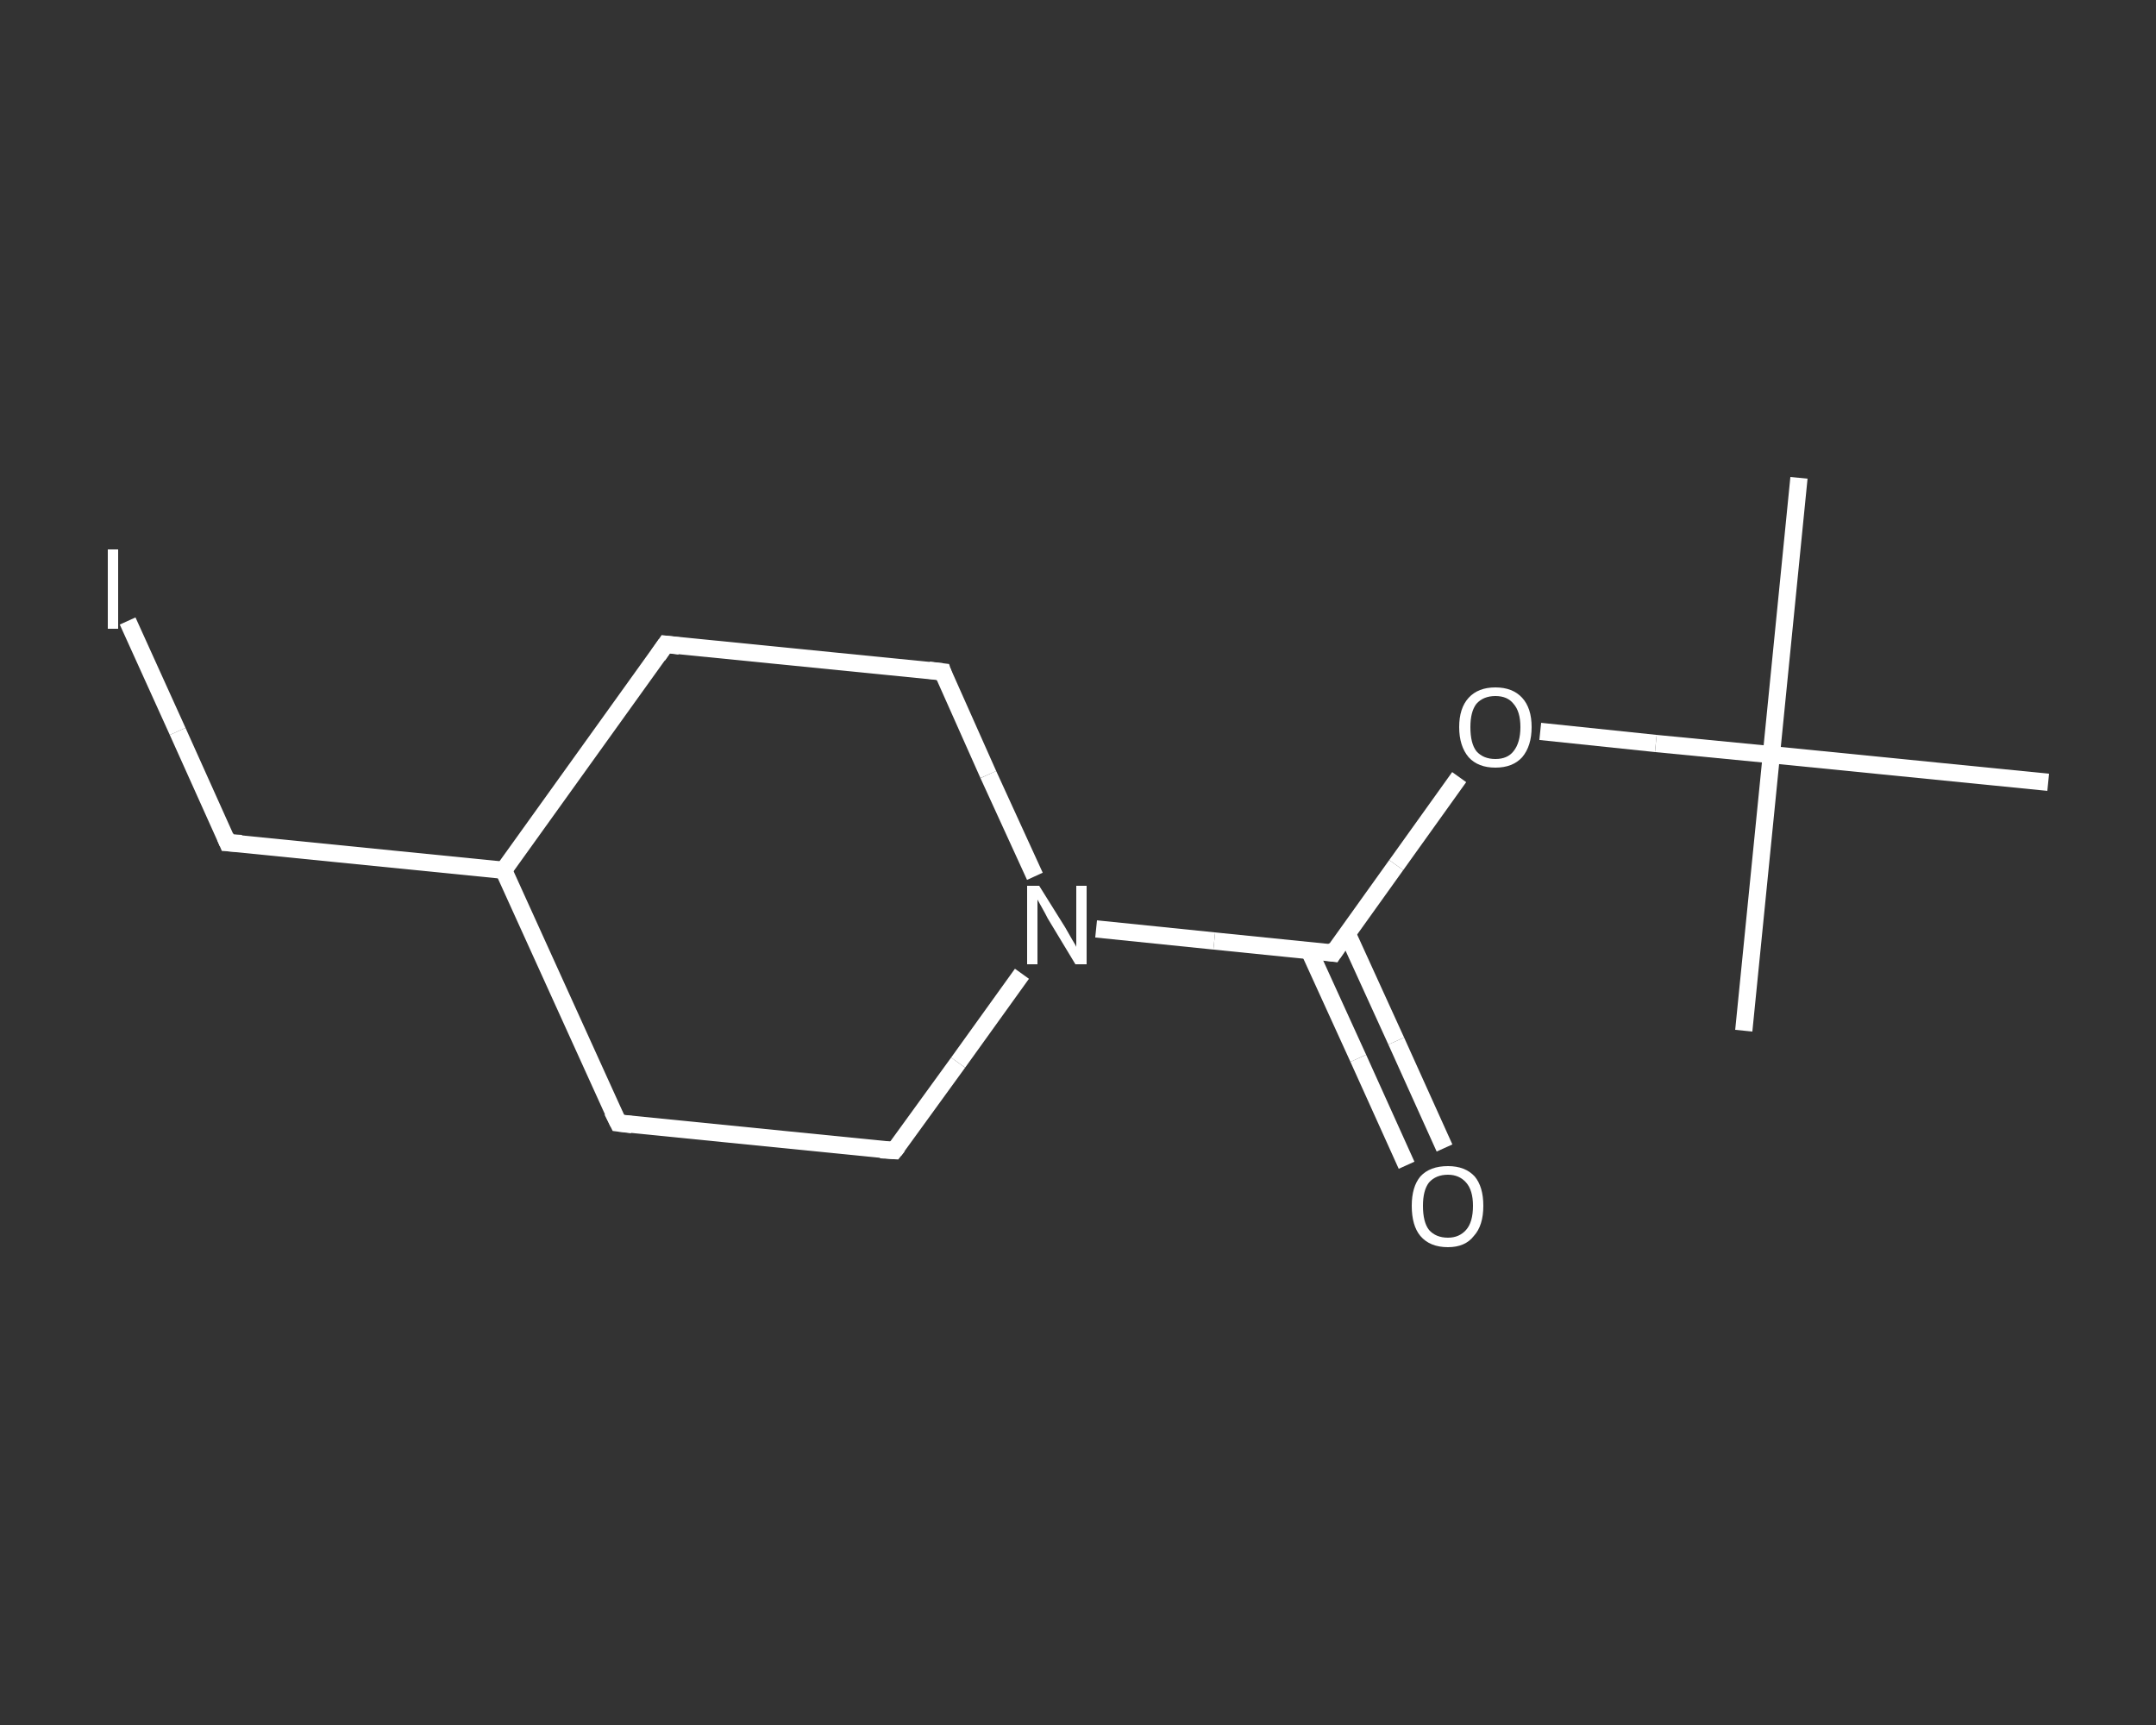 <?xml version='1.0' encoding='iso-8859-1'?>
<svg version='1.1' baseProfile='full'
              xmlns='http://www.w3.org/2000/svg'
                      xmlns:rdkit='http://www.rdkit.org/xml'
                      xmlns:xlink='http://www.w3.org/1999/xlink'
                  xml:space='preserve'
width='250px' height='200px' viewBox='0 0 250 200'>
<rect x="0" y="0" width="250" height="200" fill="#333333" stroke="none"/>
<!-- END OF HEADER -->
<rect style='opacity:1.0;fill:transparent;stroke:none' width='250.0' height='200.0' x='0.0' y='0.0'> </rect>
<path class='bond-0 atom-0 atom-1' d='M 208.6,55.4 L 205.4,87.5' style='fill:none;fill-rule:evenodd;stroke:#FFFFFF;stroke-width:2.0px;stroke-linecap:butt;stroke-linejoin:miter;stroke-opacity:1' />
<path class='bond-1 atom-1 atom-2' d='M 205.4,87.5 L 202.2,119.5' style='fill:none;fill-rule:evenodd;stroke:#FFFFFF;stroke-width:2.0px;stroke-linecap:butt;stroke-linejoin:miter;stroke-opacity:1' />
<path class='bond-2 atom-1 atom-3' d='M 205.4,87.5 L 237.5,90.7' style='fill:none;fill-rule:evenodd;stroke:#FFFFFF;stroke-width:2.0px;stroke-linecap:butt;stroke-linejoin:miter;stroke-opacity:1' />
<path class='bond-3 atom-1 atom-4' d='M 205.4,87.5 L 192.0,86.2' style='fill:none;fill-rule:evenodd;stroke:#FFFFFF;stroke-width:2.0px;stroke-linecap:butt;stroke-linejoin:miter;stroke-opacity:1' />
<path class='bond-3 atom-1 atom-4' d='M 192.0,86.2 L 178.6,84.8' style='fill:none;fill-rule:evenodd;stroke:#FFFFFF;stroke-width:2.0px;stroke-linecap:butt;stroke-linejoin:miter;stroke-opacity:1' />
<path class='bond-4 atom-4 atom-5' d='M 169.2,90.1 L 161.9,100.3' style='fill:none;fill-rule:evenodd;stroke:#FFFFFF;stroke-width:2.0px;stroke-linecap:butt;stroke-linejoin:miter;stroke-opacity:1' />
<path class='bond-4 atom-4 atom-5' d='M 161.9,100.3 L 154.6,110.5' style='fill:none;fill-rule:evenodd;stroke:#FFFFFF;stroke-width:2.0px;stroke-linecap:butt;stroke-linejoin:miter;stroke-opacity:1' />
<path class='bond-5 atom-5 atom-6' d='M 151.8,110.2 L 157.5,122.7' style='fill:none;fill-rule:evenodd;stroke:#FFFFFF;stroke-width:2.0px;stroke-linecap:butt;stroke-linejoin:miter;stroke-opacity:1' />
<path class='bond-5 atom-5 atom-6' d='M 157.5,122.7 L 163.1,135.1' style='fill:none;fill-rule:evenodd;stroke:#FFFFFF;stroke-width:2.0px;stroke-linecap:butt;stroke-linejoin:miter;stroke-opacity:1' />
<path class='bond-5 atom-5 atom-6' d='M 156.2,108.2 L 161.9,120.7' style='fill:none;fill-rule:evenodd;stroke:#FFFFFF;stroke-width:2.0px;stroke-linecap:butt;stroke-linejoin:miter;stroke-opacity:1' />
<path class='bond-5 atom-5 atom-6' d='M 161.9,120.7 L 167.5,133.1' style='fill:none;fill-rule:evenodd;stroke:#FFFFFF;stroke-width:2.0px;stroke-linecap:butt;stroke-linejoin:miter;stroke-opacity:1' />
<path class='bond-6 atom-5 atom-7' d='M 154.6,110.5 L 140.8,109.1' style='fill:none;fill-rule:evenodd;stroke:#FFFFFF;stroke-width:2.0px;stroke-linecap:butt;stroke-linejoin:miter;stroke-opacity:1' />
<path class='bond-6 atom-5 atom-7' d='M 140.8,109.1 L 127.1,107.7' style='fill:none;fill-rule:evenodd;stroke:#FFFFFF;stroke-width:2.0px;stroke-linecap:butt;stroke-linejoin:miter;stroke-opacity:1' />
<path class='bond-7 atom-7 atom-8' d='M 118.5,112.9 L 111.1,123.2' style='fill:none;fill-rule:evenodd;stroke:#FFFFFF;stroke-width:2.0px;stroke-linecap:butt;stroke-linejoin:miter;stroke-opacity:1' />
<path class='bond-7 atom-7 atom-8' d='M 111.1,123.2 L 103.7,133.4' style='fill:none;fill-rule:evenodd;stroke:#FFFFFF;stroke-width:2.0px;stroke-linecap:butt;stroke-linejoin:miter;stroke-opacity:1' />
<path class='bond-8 atom-8 atom-9' d='M 103.7,133.4 L 71.7,130.2' style='fill:none;fill-rule:evenodd;stroke:#FFFFFF;stroke-width:2.0px;stroke-linecap:butt;stroke-linejoin:miter;stroke-opacity:1' />
<path class='bond-9 atom-9 atom-10' d='M 71.7,130.2 L 58.4,100.9' style='fill:none;fill-rule:evenodd;stroke:#FFFFFF;stroke-width:2.0px;stroke-linecap:butt;stroke-linejoin:miter;stroke-opacity:1' />
<path class='bond-10 atom-10 atom-11' d='M 58.4,100.9 L 26.4,97.7' style='fill:none;fill-rule:evenodd;stroke:#FFFFFF;stroke-width:2.0px;stroke-linecap:butt;stroke-linejoin:miter;stroke-opacity:1' />
<path class='bond-11 atom-11 atom-12' d='M 26.4,97.7 L 20.6,84.8' style='fill:none;fill-rule:evenodd;stroke:#FFFFFF;stroke-width:2.0px;stroke-linecap:butt;stroke-linejoin:miter;stroke-opacity:1' />
<path class='bond-11 atom-11 atom-12' d='M 20.6,84.8 L 14.8,72.0' style='fill:none;fill-rule:evenodd;stroke:#FFFFFF;stroke-width:2.0px;stroke-linecap:butt;stroke-linejoin:miter;stroke-opacity:1' />
<path class='bond-12 atom-10 atom-13' d='M 58.4,100.9 L 77.2,74.7' style='fill:none;fill-rule:evenodd;stroke:#FFFFFF;stroke-width:2.0px;stroke-linecap:butt;stroke-linejoin:miter;stroke-opacity:1' />
<path class='bond-13 atom-13 atom-14' d='M 77.2,74.7 L 109.3,77.9' style='fill:none;fill-rule:evenodd;stroke:#FFFFFF;stroke-width:2.0px;stroke-linecap:butt;stroke-linejoin:miter;stroke-opacity:1' />
<path class='bond-14 atom-14 atom-7' d='M 109.3,77.9 L 114.6,89.8' style='fill:none;fill-rule:evenodd;stroke:#FFFFFF;stroke-width:2.0px;stroke-linecap:butt;stroke-linejoin:miter;stroke-opacity:1' />
<path class='bond-14 atom-14 atom-7' d='M 114.6,89.8 L 120.0,101.6' style='fill:none;fill-rule:evenodd;stroke:#FFFFFF;stroke-width:2.0px;stroke-linecap:butt;stroke-linejoin:miter;stroke-opacity:1' />
<path d='M 155.0,109.9 L 154.6,110.5 L 153.9,110.4' style='fill:none;stroke:#FFFFFF;stroke-width:2.0px;stroke-linecap:butt;stroke-linejoin:miter;stroke-opacity:1;' />
<path d='M 104.1,132.9 L 103.7,133.4 L 102.1,133.3' style='fill:none;stroke:#FFFFFF;stroke-width:2.0px;stroke-linecap:butt;stroke-linejoin:miter;stroke-opacity:1;' />
<path d='M 73.3,130.4 L 71.7,130.2 L 71.0,128.8' style='fill:none;stroke:#FFFFFF;stroke-width:2.0px;stroke-linecap:butt;stroke-linejoin:miter;stroke-opacity:1;' />
<path d='M 28.0,97.8 L 26.4,97.7 L 26.1,97.0' style='fill:none;stroke:#FFFFFF;stroke-width:2.0px;stroke-linecap:butt;stroke-linejoin:miter;stroke-opacity:1;' />
<path d='M 76.3,76.0 L 77.2,74.7 L 78.8,74.9' style='fill:none;stroke:#FFFFFF;stroke-width:2.0px;stroke-linecap:butt;stroke-linejoin:miter;stroke-opacity:1;' />
<path d='M 107.7,77.7 L 109.3,77.9 L 109.5,78.5' style='fill:none;stroke:#FFFFFF;stroke-width:2.0px;stroke-linecap:butt;stroke-linejoin:miter;stroke-opacity:1;' />
<path class='atom-4' d='M 169.2 84.3
Q 169.2 82.1, 170.3 80.9
Q 171.4 79.7, 173.4 79.7
Q 175.4 79.7, 176.5 80.9
Q 177.6 82.1, 177.6 84.3
Q 177.6 86.5, 176.5 87.8
Q 175.4 89.0, 173.4 89.0
Q 171.4 89.0, 170.3 87.8
Q 169.2 86.5, 169.2 84.3
M 173.4 88.0
Q 174.8 88.0, 175.5 87.1
Q 176.3 86.1, 176.3 84.3
Q 176.3 82.5, 175.5 81.6
Q 174.8 80.7, 173.4 80.7
Q 172.0 80.7, 171.2 81.6
Q 170.5 82.5, 170.5 84.3
Q 170.5 86.2, 171.2 87.1
Q 172.0 88.0, 173.4 88.0
' fill='#FFFFFF'/>
<path class='atom-6' d='M 163.7 139.8
Q 163.7 137.6, 164.7 136.4
Q 165.8 135.2, 167.9 135.2
Q 169.9 135.2, 171.0 136.4
Q 172.0 137.6, 172.0 139.8
Q 172.0 142.1, 170.9 143.3
Q 169.9 144.6, 167.9 144.6
Q 165.8 144.6, 164.7 143.3
Q 163.7 142.1, 163.7 139.8
M 167.9 143.5
Q 169.2 143.5, 170.0 142.6
Q 170.8 141.7, 170.8 139.8
Q 170.8 138.0, 170.0 137.1
Q 169.2 136.2, 167.9 136.2
Q 166.5 136.2, 165.7 137.1
Q 165.0 138.0, 165.0 139.8
Q 165.0 141.7, 165.7 142.6
Q 166.5 143.5, 167.9 143.5
' fill='#FFFFFF'/>
<path class='atom-7' d='M 120.5 102.7
L 123.5 107.5
Q 123.8 108.0, 124.3 108.9
Q 124.8 109.7, 124.8 109.8
L 124.8 102.7
L 126.0 102.7
L 126.0 111.8
L 124.7 111.8
L 121.5 106.5
Q 121.2 105.9, 120.8 105.2
Q 120.4 104.5, 120.3 104.3
L 120.3 111.8
L 119.1 111.8
L 119.1 102.7
L 120.5 102.7
' fill='#FFFFFF'/>
<path class='atom-12' d='M 12.5 63.7
L 13.7 63.7
L 13.7 72.9
L 12.5 72.9
L 12.5 63.7
' fill='#FFFFFF'/>
</svg>
